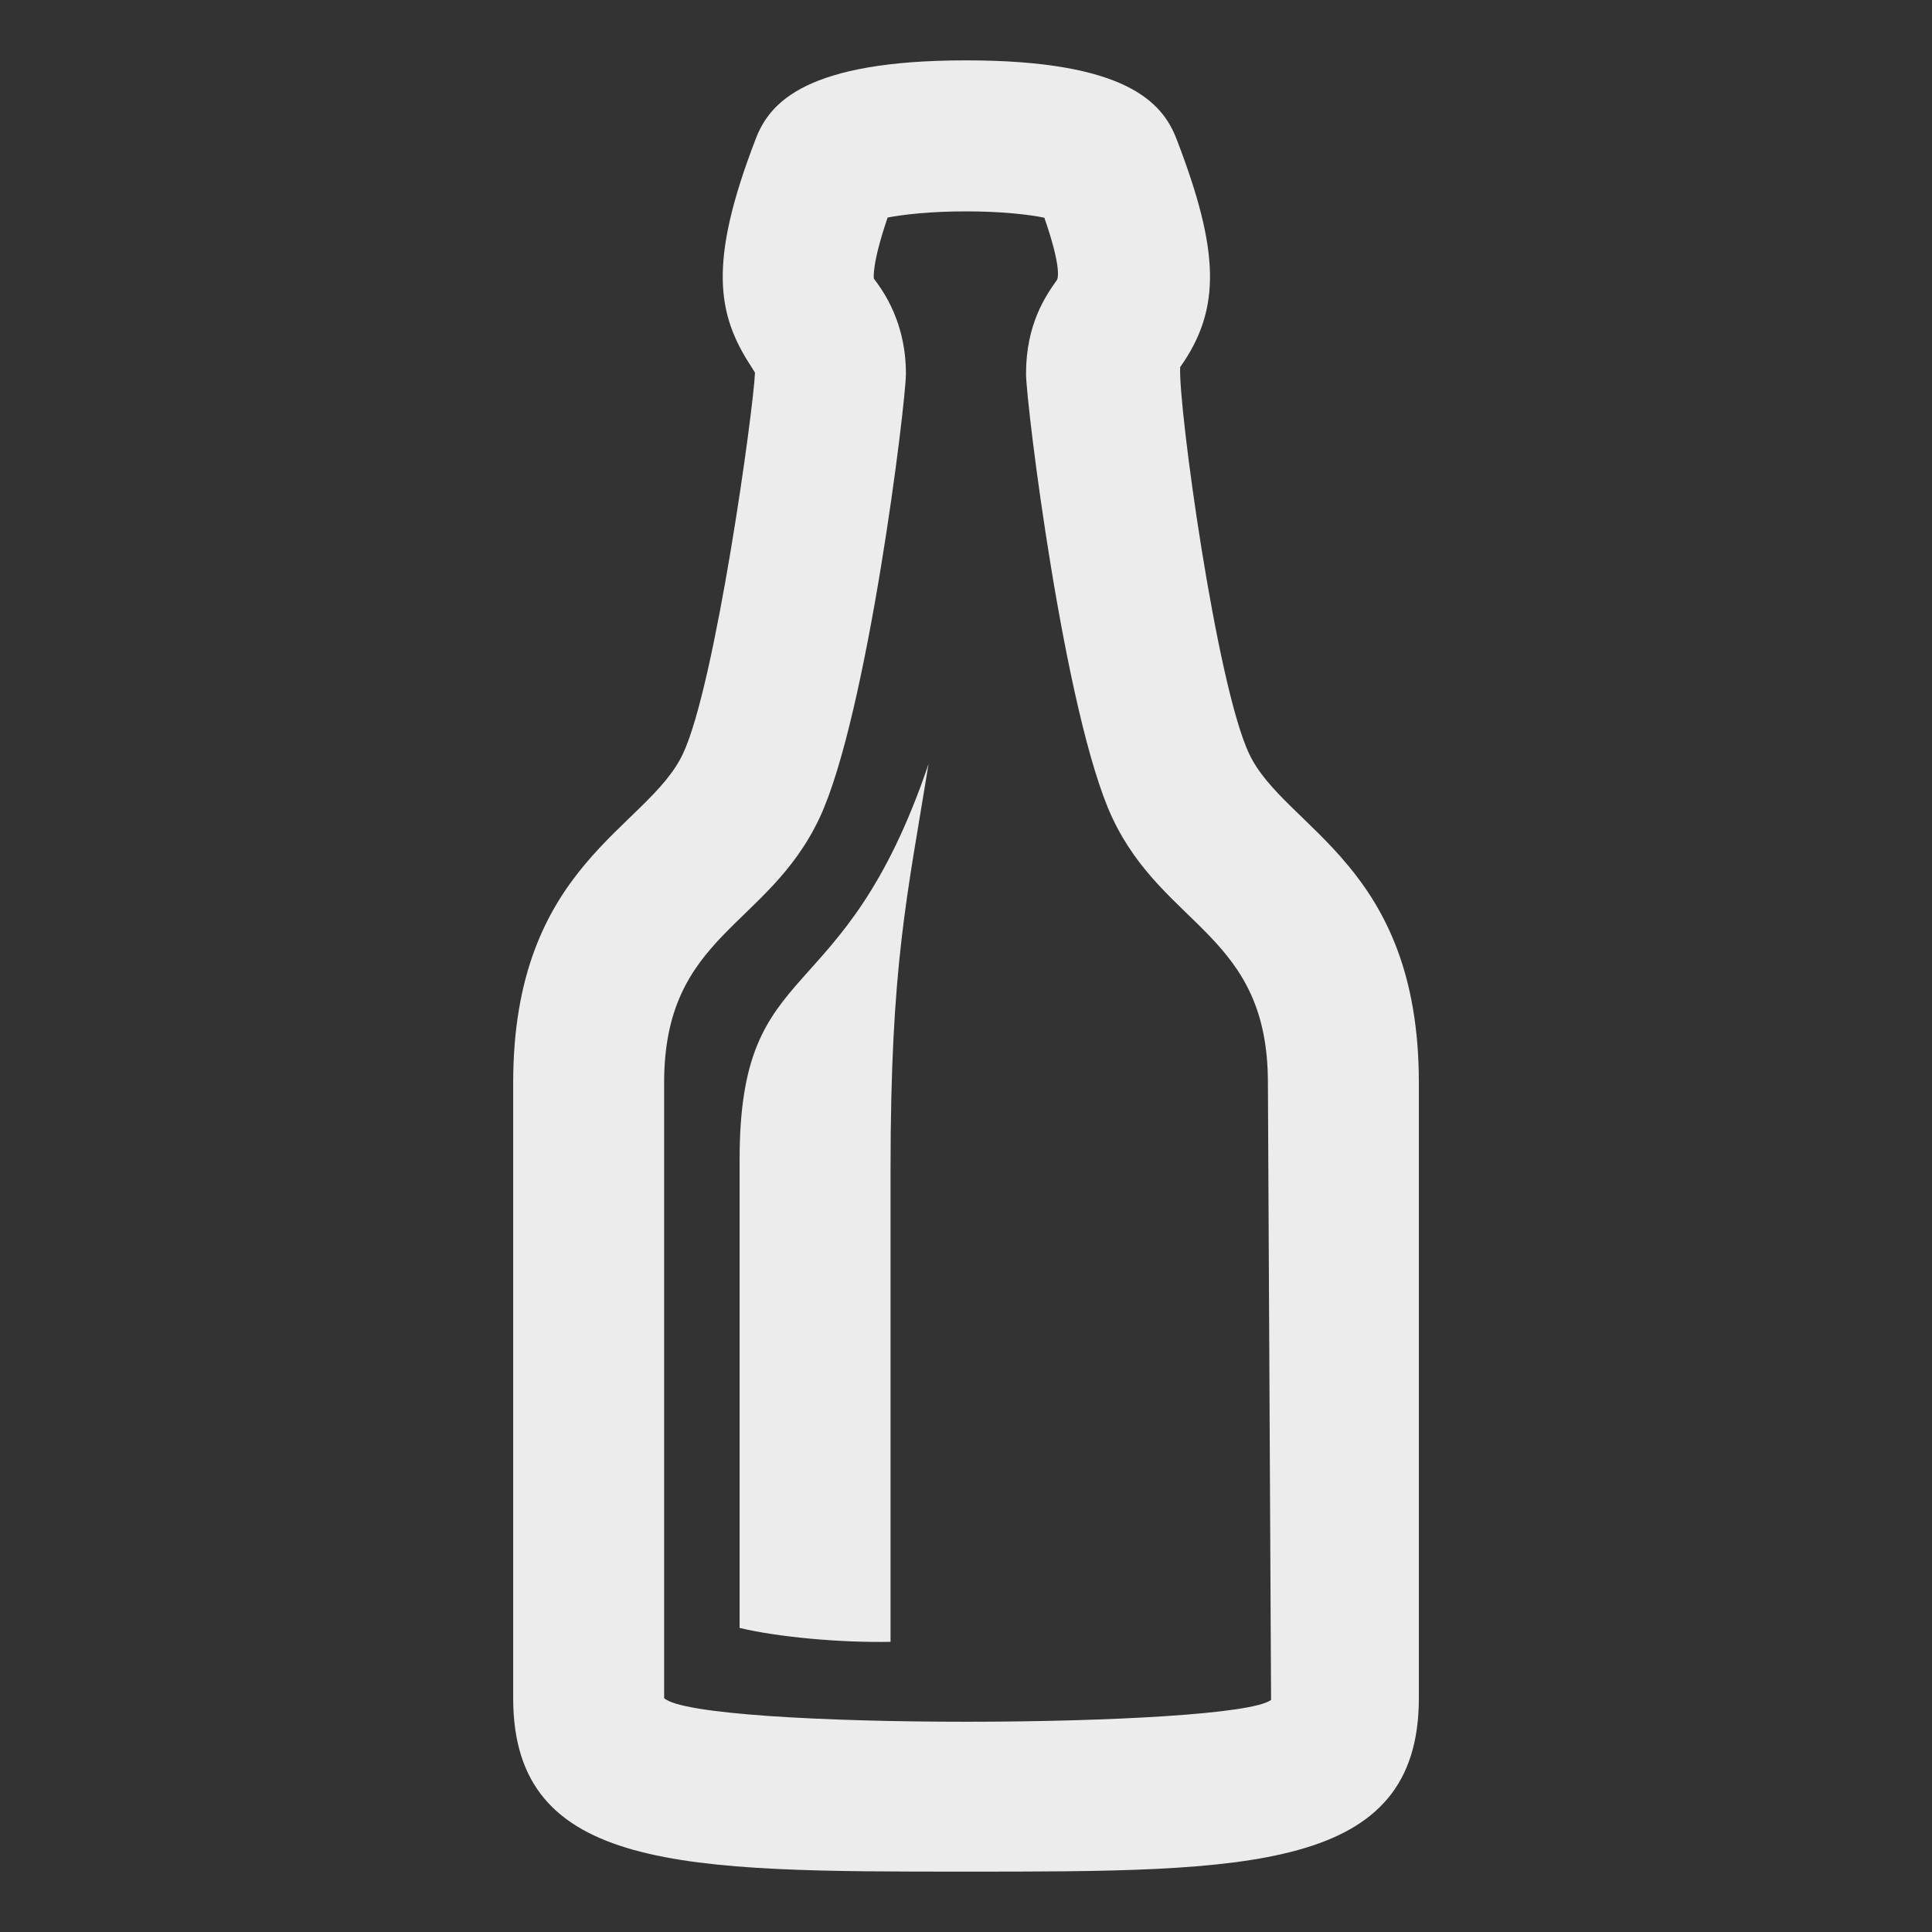<?xml version="1.0" encoding="UTF-8" standalone="no"?> <!-- Generator: Adobe Illustrator 19.0.0, SVG Export Plug-In . SVG Version: 6.00 Build 0) --> <svg xmlns:dc="http://purl.org/dc/elements/1.1/" xmlns:cc="http://creativecommons.org/ns#" xmlns:rdf="http://www.w3.org/1999/02/22-rdf-syntax-ns#" xmlns:svg="http://www.w3.org/2000/svg" xmlns="http://www.w3.org/2000/svg" xmlns:sodipodi="http://sodipodi.sourceforge.net/DTD/sodipodi-0.dtd" xmlns:inkscape="http://www.inkscape.org/namespaces/inkscape" id="Layer_1" x="0px" y="0px" viewBox="0 0 512 512" style="enable-background:new 0 0 512 512;" xml:space="preserve" width="512px" height="512px" sodipodi:docname="Alkohol Aromen_hg.svg" inkscape:version="0.91 r13725"><rect x="0" y="0" width="512" height="512" fill="#333333" stroke="none"/><defs id="defs77"></defs><g id="g44"></g><g id="g46"></g><g id="g48"></g><g id="g50"></g><g id="g52"></g><g id="g54"></g><g id="g56"></g><g id="g58"></g><g id="g60"></g><g id="g62"></g><g id="g64"></g><g id="g66"></g><g id="g68"></g><g id="g70"></g><g id="g72"></g><g style="clip-rule:evenodd;fill-rule:evenodd" id="g999" transform="matrix(19.981,0,0,19.981,44.446,22.709)"><path id="path988" d="m 43.223,-15.947 1.87,-2.292 c 0.426,-0.545 0.224,-0.989 -0.055,-2.168 -0.205,-0.872 -0.044,-1.856 0.573,-2.503 1.763,-1.846 5.35,-5.446 5.35,-5.446 l 0.473,0.37 -3.698,4.734 0.791,0.618 3.875,-4.596 0.48,0.373 -3.562,4.841 0.791,0.619 3.89,-4.586 0.444,0.347 -3.542,4.856 0.792,0.618 3.698,-4.734 0.434,0.338 c 0,0 -2.553,4.365 -3.903,6.543 -0.48,0.772 -1.427,1.162 -2.337,1.168 -1.212,0.007 -1.687,-0.089 -2.12,0.465 l -2.284,2.798 c 2.448,2.966 4.565,5.538 5.58,6.837 0.772,0.988 0.065,2.424 -1.199,2.424 -0.421,0 -0.854,-0.171 -1.168,-0.574 L 40.022,-14.978 c 0,0 -0.927,0.72 -1.946,1.52 -3.176,-5.19 -6.275,-11.675 -6.275,-13.972 0,-0.128 -0.034,-0.925 0.733,-0.925 0.245,0 0.494,0.116 0.675,0.344 0.51,0.643 5.422,6.521 10.014,12.064 m -2.956,3.621 1.955,2.368 -4.12,5.061 c -0.295,0.378 -0.737,0.577 -1.183,0.577 -1.199,0 -1.993,-1.404 -1.19,-2.431 z" inkscape:connector-curvature="0" style="fill:#ececec;stroke-width:1.001;fill-opacity:1"></path><g style="clip-rule:evenodd;fill:#808080;fill-opacity:1;fill-rule:evenodd" id="g1012" transform="matrix(1.001,0,0,1.001,-0.772,-28.348)"><path id="path1001" d="M 17,24 H 7 L 5,10 H 19 Z M 16.408,14 H 7.592 l 0.571,4 h 7.674 z m 1.631,-8 c 0,0.922 1.092,1.618 1.961,1.618 V 9 H 4 V 7.618 C 4.87,7.618 6,6.921 6,6 Z M 10.309,5.309 C 13.128,3.166 9.715,2.956 10.386,1.441 8.025,3.554 11.236,3.61 10.309,5.309 Z M 12.795,5.308 C 17.031,2.07 11.918,2.241 12.9,0 9.518,2.895 14.159,2.959 12.795,5.308 Z" inkscape:connector-curvature="0" style="fill:#808080;fill-opacity:1"></path></g><g style="clip-rule:evenodd;fill:#ececec;fill-opacity:1;fill-rule:evenodd" id="g3374" transform="matrix(1.001,0,0,1.001,-41.271,-39.64)"><path id="path3366" d="M 16.444,24 7.556,24 4,15 l 16,0 -3.556,9 z m -7.998,-7 -1.505,0 1.975,5 6.168,0 1.975,-5 -1.505,0 L 14,20.48 14,17 12.777,17 12,20.48 11.223,17 10,17 10,20.48 8.446,17 Z M 19.355,14 4.65,14 C 3.531,13.29 3,12.24 3,11 3,9.384 4.335,7.782 6,7.233 5.474,2.608 11.593,3.851 11,0 c 1.268,0.02 3.933,0.317 4.355,3.452 1.838,0.346 3.047,1.751 2.947,3.934 C 19.969,7.891 21,9.407 21,11 c 0,1.168 -0.494,2.248 -1.645,3 z M 7,9.115 C 5.704,8.878 4.41,11.057 5.313,12 l 13.366,0 C 19.51,11 18.67,8.625 16.042,9.199 17.377,6.577 15.137,4.647 13.238,5.385 13.61,4.526 13.51,3.027 12.59,2.396 11.514,4.645 9.645,4.543 8.542,5.585 6.858,7.176 9.212,9.579 12,10 10.561,10.307 7.921,10.47 7,9.115 Z" inkscape:connector-curvature="0" style="fill:#ececec;fill-opacity:1"></path></g><g style="clip-rule:evenodd;fill:#ececec;fill-opacity:1;fill-rule:evenodd" id="g3387" transform="matrix(1.001,0,0,1.001,-67.004,-38.772)"><path id="path3379" d="M 12,0 C 18.623,0 24,5.377 24,12 24,18.623 18.623,24 12,24 5.377,24 0,18.623 0,12 0,5.377 5.377,0 12,0 Z m 9.233,15.845 C 19.268,15.188 19.331,17.864 18.4,18.224 17.028,18.754 16.613,16.685 14.899,17.145 13.875,17.421 13.652,19.985 12.158,20 10.686,20.015 10.616,17.463 9.401,17.15 7.832,16.747 7.136,18.284 5.88,18 4.702,17.734 4.914,15.151 2.747,15.797 4.243,19.435 7.824,22 12,22 c 4.157,0 7.725,-2.542 9.233,-6.155 z M 12,8 c 2.208,0 4,1.792 4,4 0,2.208 -1.792,4 -4,4 C 9.792,16 8,14.208 8,12 8,9.792 9.792,8 12,8 Z" inkscape:connector-curvature="0" style="fill:#ececec;fill-opacity:1"></path></g><g style="clip-rule:evenodd;fill:#ececec;fill-opacity:1;fill-rule:evenodd" id="g3400" transform="matrix(1.001,0,0,1.001,-88.936,-13.799)"><path id="path3392" d="m 13,19 0,4 c 0,0.552 -0.448,1 -1,1 -0.552,0 -1,-0.448 -1,-1 l 0,-4 2,0 z M 6,6 c 0,-3.312 2.689,-6 6,-6 3.311,0 6,2.689 6,6 l 0,10.5 c 0,0.398 -0.158,0.779 -0.439,1.061 C 17.279,17.842 16.898,18 16.5,18 l -9,0 C 7.102,18 6.721,17.842 6.439,17.561 6.158,17.279 6,16.898 6,16.5 L 6,6 Z M 16,16 16,6 C 16,3.792 14.208,2 12,2 9.792,2 8,3.792 8,6 l 0,10 8,0 z M 12.51,3.283 12.573,3.288 C 13.954,3.573 15,4.791 15,6.252 L 15,15 14,15 14,6.252 C 14,5.293 13.323,4.49 12.422,4.297 12.161,4.253 12,4.01 12,3.783 c 0,-0.281 0.229,-0.501 0.503,-0.5 l 0.007,0 z" inkscape:connector-curvature="0" style="fill:#ececec;fill-opacity:1"></path></g><g style="clip-rule:evenodd;fill:#ececec;fill-opacity:1;fill-rule:evenodd" id="g3413" transform="matrix(1.001,0,0,1.001,-68.958,-13.582)"><path id="path3405" d="M 12.185,4 14.298,0 15.657,0.634 13.84,4 18.039,4 c 0,0.922 1.092,1.618 1.961,1.618 L 20,7 19,7 17,24 7,24 4.98,7 4,7 4,5.618 C 4.87,5.618 6,4.921 6,4 l 6.185,0 z M 7,7 8.735,22 15.265,22 17,7 7,7 Z m 3.75,10.5 c 0.414,0 0.75,0.336 0.75,0.75 C 11.5,18.664 11.164,19 10.75,19 10.336,19 10,18.664 10,18.25 10,17.836 10.336,17.5 10.75,17.5 Z M 13.477,15 c 0.552,0 1,0.448 1,1 0,0.552 -0.448,1 -1,1 -0.552,0 -1,-0.448 -1,-1 0,-0.552 0.448,-1 1,-1 z M 10.5,12 C 11.328,12 12,12.672 12,13.5 12,14.328 11.328,15 10.5,15 9.672,15 9,14.328 9,13.5 9,12.672 9.672,12 10.5,12 Z" inkscape:connector-curvature="0" style="fill:#ececec;fill-opacity:1"></path></g><g style="clip-rule:evenodd;fill:#ececec;fill-opacity:1;fill-rule:evenodd" id="g3426" transform="matrix(1.001,0,0,1.001,-50.717,-14.451)"><path id="path3418" d="M 4,9 4,7.618 C 4.87,7.618 6,6.921 6,6 l 12.039,0 c 0,0.922 1.092,1.618 1.961,1.618 L 20,9 19,9 17,24 7,24 4.98,9 4,9 Z m 11.793,9 -7.592,0 0.534,4 6.53,0 0.528,-4 z M 7,9 7.534,13 16.452,13 16.98,9 7,9 Z M 10.309,5.309 C 13.128,3.166 9.715,2.956 10.386,1.441 8.025,3.554 11.236,3.61 10.309,5.309 Z M 12.795,5.308 C 17.031,2.07 11.918,2.241 12.9,0 9.518,2.895 14.159,2.959 12.795,5.308 Z" inkscape:connector-curvature="0" style="fill:#ececec;fill-opacity:1"></path></g><g style="clip-rule:evenodd;fill:#ececec;fill-opacity:1;fill-rule:evenodd" id="g3439" transform="matrix(1.001,0,0,1.001,-86.722,14.431)"><path id="path3431" d="m 20,10.532 1,0.118 0,8 L 20,18.357 20,24 5,24 5,17.574 4,17.843 4,8.65 5,8.768 5,0 20,0 20,10.532 Z M 7,17.036 7,22 18,22 18,17.769 11.438,15.843 7,17.036 Z M 6,15.234 11.461,13.765 19,15.978 19,12.429 6,10.899 6,15.234 Z M 15,8 15,9.944 18,10.297 18,8 15,8 Z M 11,8 11,9.474 14,9.827 14,8 11,8 Z M 10,2 7,2 7,9.003 10,9.356 10,8 7,8 7,7 10,7 10,5 7,5 7,4 10,4 10,2 Z m 4,3 -3,0 0,2 3,0 0,-2 z m 4,0 -3,0 0,2 3,0 0,-2 z m -4,-3 -3,0 0,2 3,0 0,-2 z m 4,0 -3,0 0,2 3,0 0,-2 z" inkscape:connector-curvature="0" style="fill:#ececec;fill-opacity:1"></path></g><g style="clip-rule:evenodd;fill:#ececec;fill-opacity:1;fill-rule:evenodd" id="g3452" transform="matrix(1.001,0,0,1.001,-63.963,14.647)"><path id="path3444" d="M 21.447,5.918 24,7.059 23.972,7.085 c -0.552,0.824 -2.454,2.453 -5.232,2.967 0.38,4.629 -4.096,8.896 -8.471,8.471 C 9.499,21.48 7.901,23.43 7.059,24 L 5.931,21.461 4.281,21.224 4.16,19.85 2.787,19.678 2.555,18.093 0,16.941 C 0.603,16.134 2.532,14.427 5.482,13.781 5.037,9.415 9.268,4.855 13.995,5.265 l 0.002,0.001 c 0.57,-2.893 2.164,-4.639 2.944,-5.265 l 1.138,2.541 1.592,0.184 0.163,1.421 1.397,0.144 0.216,1.627 z m -7.818,9.764 C 11.295,14.432 9.456,12.687 8.221,10.397 7.522,11.725 7.345,13.451 7.994,15.475 6.789,15.611 5.608,15.723 3.93,16.315 l 0.549,0.187 0.149,1.269 1.439,0.167 0.147,1.425 1.29,0.17 0.2,0.59 c 0.751,-1.616 0.838,-4.1 0.838,-4.1 1.925,0.596 3.698,0.402 5.087,-0.341 z m 2.198,-2.149 C 13.313,12.199 11.536,10.373 10.376,8.215 9.799,8.536 9.285,8.951 8.859,9.452 c 1.137,2.361 3.003,4.259 5.713,5.591 0.503,-0.422 0.928,-0.93 1.255,-1.51 z m 0.413,-0.91 c 0.441,-1.251 0.485,-2.729 0,-4.299 0,0 2.585,-0.105 4.1,-0.836 L 19.749,7.288 19.577,5.999 18.154,5.851 17.987,4.411 16.718,4.263 16.532,3.714 c -0.695,1.601 -0.841,4.064 -0.841,4.064 -1.515,-0.486 -3.067,-0.45 -4.403,0.025 1.156,2.124 2.851,3.685 4.952,4.82 z" inkscape:connector-curvature="0" style="fill:#ececec;fill-opacity:1"></path></g><path id="path3457" d="m -25.695,25.743 c -0.308,3.328 -1.398,5.717 -2.951,8.007 l -4.931,0 c -1.374,-2.011 -2.615,-4.376 -2.951,-8.007 l 10.832,0 z m 2.091,-2.002 -15.014,0 c 0,5.721 1.828,9.004 4.004,12.011 l 7.007,0 c 2.122,-2.914 4.004,-6.339 4.004,-12.011 z m 1.12,2.002 c -0.056,0.702 -0.142,1.368 -0.252,2.002 l 1.55,0 c -0.449,1.291 -1.501,2.48 -2.301,2.917 -0.358,1.039 -0.788,1.983 -1.261,2.855 3.278,-1.144 5.852,-4.513 6.149,-7.773 l -3.885,0 z m -1.12,12.011 -15.014,0 0,2.002 15.014,0 0,-2.002 z m -3.063,-19.632 c -0.416,1.704 -3.073,2.479 -3.987,4.618 -0.088,-1.848 1.108,-3.034 1.752,-3.934 1.046,-1.466 -0.538,-2.269 -1.635,-1.172 -0.188,0.188 -0.38,0.435 -0.574,0.757 -0.194,-0.322 -0.386,-0.571 -0.574,-0.758 -1.09,-1.091 -2.666,-0.294 -1.66,1.138 0.636,0.904 1.865,2.097 1.777,3.969 -0.915,-2.139 -3.57,-2.915 -3.988,-4.618 -0.355,-1.446 0.929,-2.388 2.292,-2.388 0.794,0 1.615,0.32 2.152,1.046 0.538,-0.726 1.358,-1.046 2.152,-1.046 1.363,0 2.646,0.942 2.291,2.388 z" inkscape:connector-curvature="0" style="fill:#ececec;fill-opacity:1"></path><path id="path3468" d="m -76.165,46.126 c 3.661,5.442 6.006,9.232 6.006,12.515 0,3.271 -2.694,5.932 -6.006,5.932 -3.312,0 -6.006,-2.66 -6.006,-5.931 0,-3.284 2.344,-7.074 6.006,-12.516 z m 0,-3.574 c -4.875,7.204 -8.007,11.71 -8.007,16.09 0,4.382 3.582,7.932 8.007,7.932 4.425,0 8.007,-3.55 8.007,-7.932 0,-4.38 -3.133,-8.886 -8.007,-16.09 z m 2.658,12.011 c 0.97,3.487 -0.406,6.865 -2.658,7.788 3.321,0.475 6,-3.469 2.658,-7.788 z" inkscape:connector-curvature="0" style="fill:#ececec;fill-opacity:1"></path><path id="path3479" d="m 9.587,14.377 0,6.262 c -0.668,0.014 -1.501,-0.064 -2.002,-0.184 l 0,-6.211 c 0,-2.763 1.368,-1.89 2.506,-5.248 C 9.808,10.751 9.587,11.651 9.587,14.376 Z m 1.001,9.31 c -3.744,0 -6.006,0 -6.006,-2.301 l 0,-8.162 c 0,-2.9 1.782,-3.363 2.252,-4.364 0.434,-0.925 0.938,-4.589 0.955,-5.054 l -0.048,-0.078 c -0.452,-0.688 -0.579,-1.373 0.058,-3.023 0.184,-0.483 0.67,-1.041 2.79,-1.041 2.12,0 2.605,0.558 2.791,1.043 0.577,1.496 0.59,2.26 0.048,3.026 -0.024,0.536 0.479,4.2 0.914,5.126 0.471,1.001 2.252,1.465 2.252,4.364 l 0,8.162 c 0,2.302 -2.261,2.302 -6.006,2.302 z M 9.548,1.749 c -0.211,0.62 -0.184,0.802 -0.182,0.811 0.292,0.374 0.425,0.81 0.425,1.258 0,0.387 -0.51,4.538 -1.145,5.892 -0.689,1.467 -2.062,1.542 -2.062,3.514 l 0,8.162 c 0.458,0.426 7.551,0.401 8.05,0.024 l -0.042,-8.185 c 0,-1.97 -1.373,-2.048 -2.063,-3.513 -0.635,-1.354 -1.145,-5.504 -1.145,-5.892 0,-0.662 0.265,-1.038 0.407,-1.239 0.028,-0.036 0.046,-0.225 -0.164,-0.83 -0.207,-0.042 -0.561,-0.084 -1.04,-0.084 -0.479,0 -0.832,0.042 -1.04,0.082 z" inkscape:connector-curvature="0" style="fill:#ececec;fill-opacity:1"></path></g></svg> 